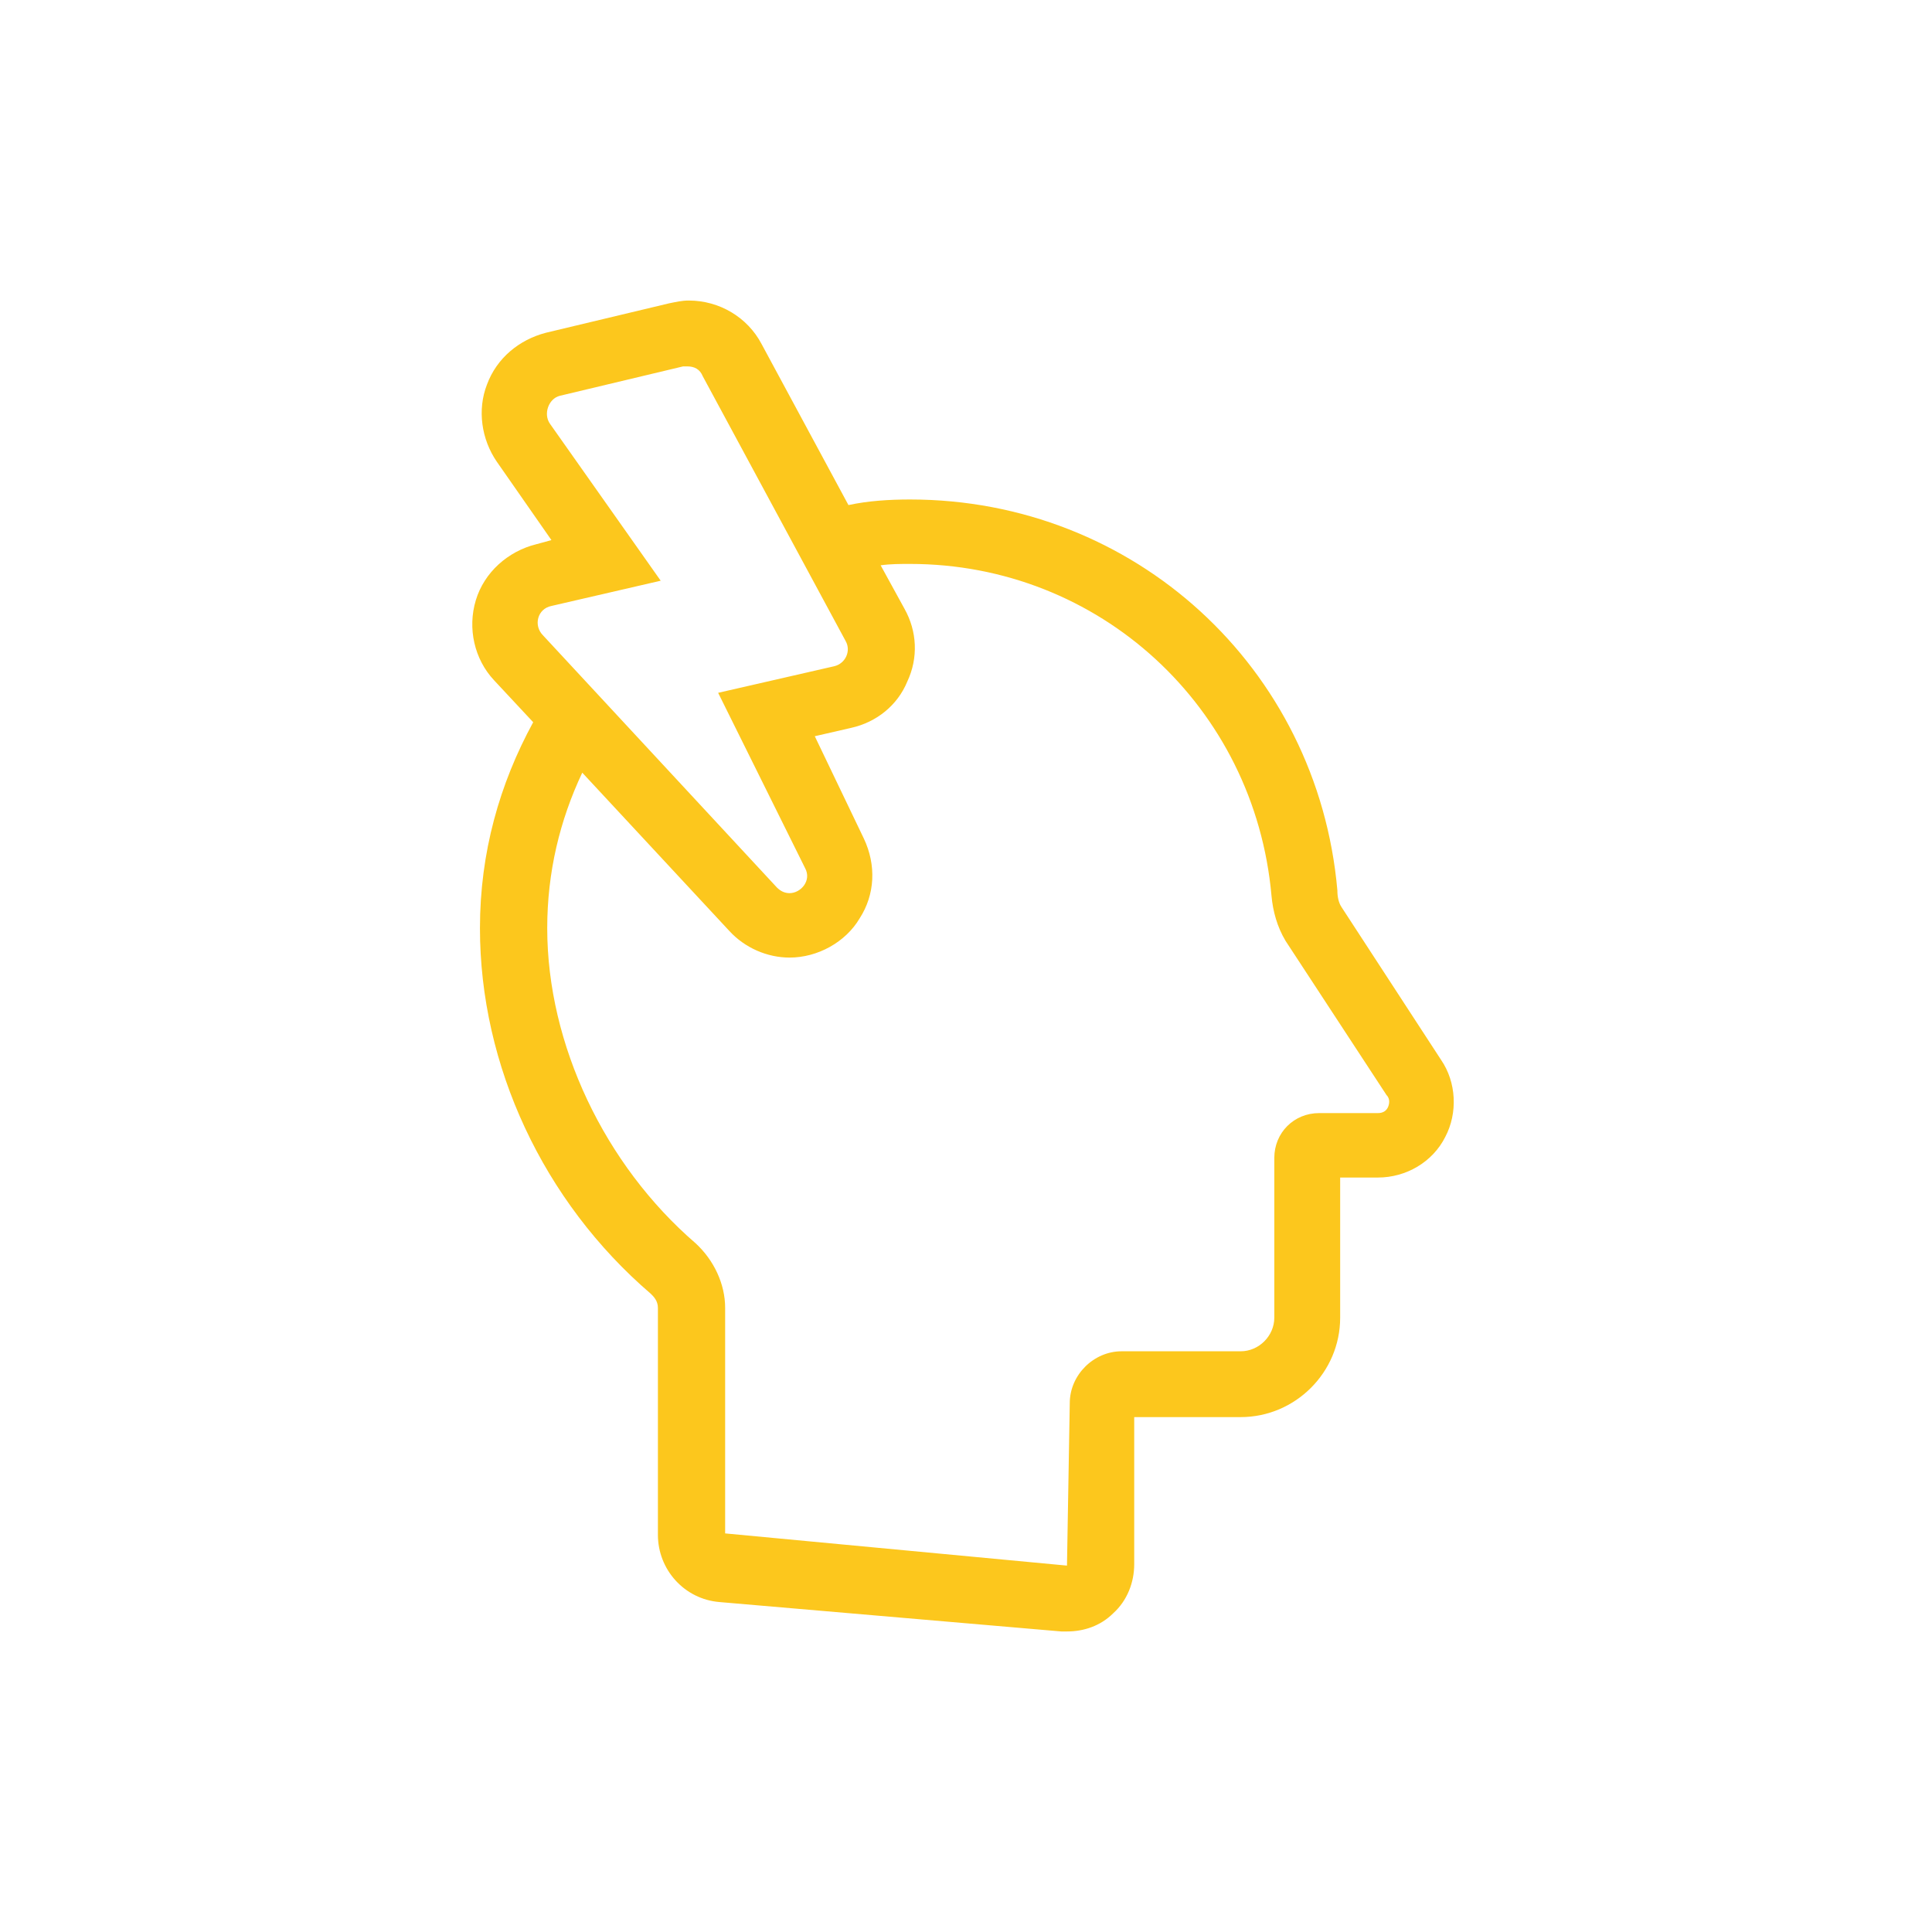 <svg width="45" height="45" viewBox="0 0 45 45" fill="none" xmlns="http://www.w3.org/2000/svg">
<path d="M33.565 24.686L31.248 21.13C31.183 21.032 31.15 20.901 31.15 20.738C30.693 15.55 26.418 11.634 21.197 11.634C20.708 11.634 20.218 11.666 19.762 11.764L17.738 8.012C17.412 7.392 16.759 7 16.041 7C15.878 7 15.748 7.033 15.585 7.065L12.713 7.751C12.093 7.914 11.571 8.338 11.342 8.958C11.114 9.545 11.212 10.23 11.571 10.753L12.844 12.58L12.485 12.678C11.832 12.841 11.277 13.331 11.082 13.983C10.886 14.636 11.049 15.354 11.506 15.843L12.419 16.822C11.636 18.258 11.179 19.857 11.179 21.619C11.179 24.817 12.648 27.982 15.16 30.136C15.226 30.201 15.324 30.299 15.324 30.462V35.748C15.324 36.564 15.944 37.249 16.759 37.315L24.721 38C24.787 38 24.819 38 24.852 38C25.244 38 25.635 37.87 25.929 37.576C26.255 37.282 26.418 36.858 26.418 36.434V33.007H28.898C30.171 33.007 31.215 31.963 31.215 30.691V27.427H32.096C32.749 27.427 33.369 27.068 33.663 26.481C33.956 25.926 33.924 25.208 33.565 24.686ZM12.844 14.114L15.389 13.526L12.811 9.872C12.648 9.643 12.778 9.284 13.039 9.219L15.911 8.534C15.944 8.534 15.976 8.534 16.009 8.534C16.172 8.534 16.302 8.599 16.368 8.762L19.696 14.93C19.827 15.158 19.696 15.452 19.435 15.517L16.727 16.137L18.75 20.216C18.913 20.509 18.652 20.803 18.391 20.803C18.293 20.803 18.195 20.77 18.097 20.673L12.648 14.799C12.419 14.57 12.517 14.179 12.844 14.114ZM32.325 25.796C32.292 25.861 32.227 25.926 32.096 25.926H30.726C30.138 25.926 29.681 26.383 29.681 26.971V30.691C29.681 31.115 29.323 31.474 28.898 31.474H26.125C25.472 31.474 24.917 32.028 24.917 32.681L24.852 36.466L16.89 35.716V30.462C16.89 29.907 16.629 29.353 16.205 28.961C14.084 27.134 12.746 24.327 12.746 21.619C12.746 20.314 13.039 19.106 13.562 17.997L16.988 21.684C17.347 22.076 17.869 22.304 18.391 22.304C19.044 22.304 19.696 21.945 20.023 21.39C20.381 20.836 20.414 20.151 20.12 19.53L18.978 17.148L19.827 16.953C20.414 16.822 20.904 16.43 21.132 15.876C21.393 15.321 21.36 14.701 21.067 14.179L20.512 13.167C20.74 13.135 20.969 13.135 21.197 13.135C25.602 13.135 29.225 16.463 29.616 20.868C29.649 21.227 29.747 21.586 29.942 21.913L32.292 25.502C32.39 25.6 32.357 25.73 32.325 25.796Z" fill="#FCC71D"/>
</svg>
